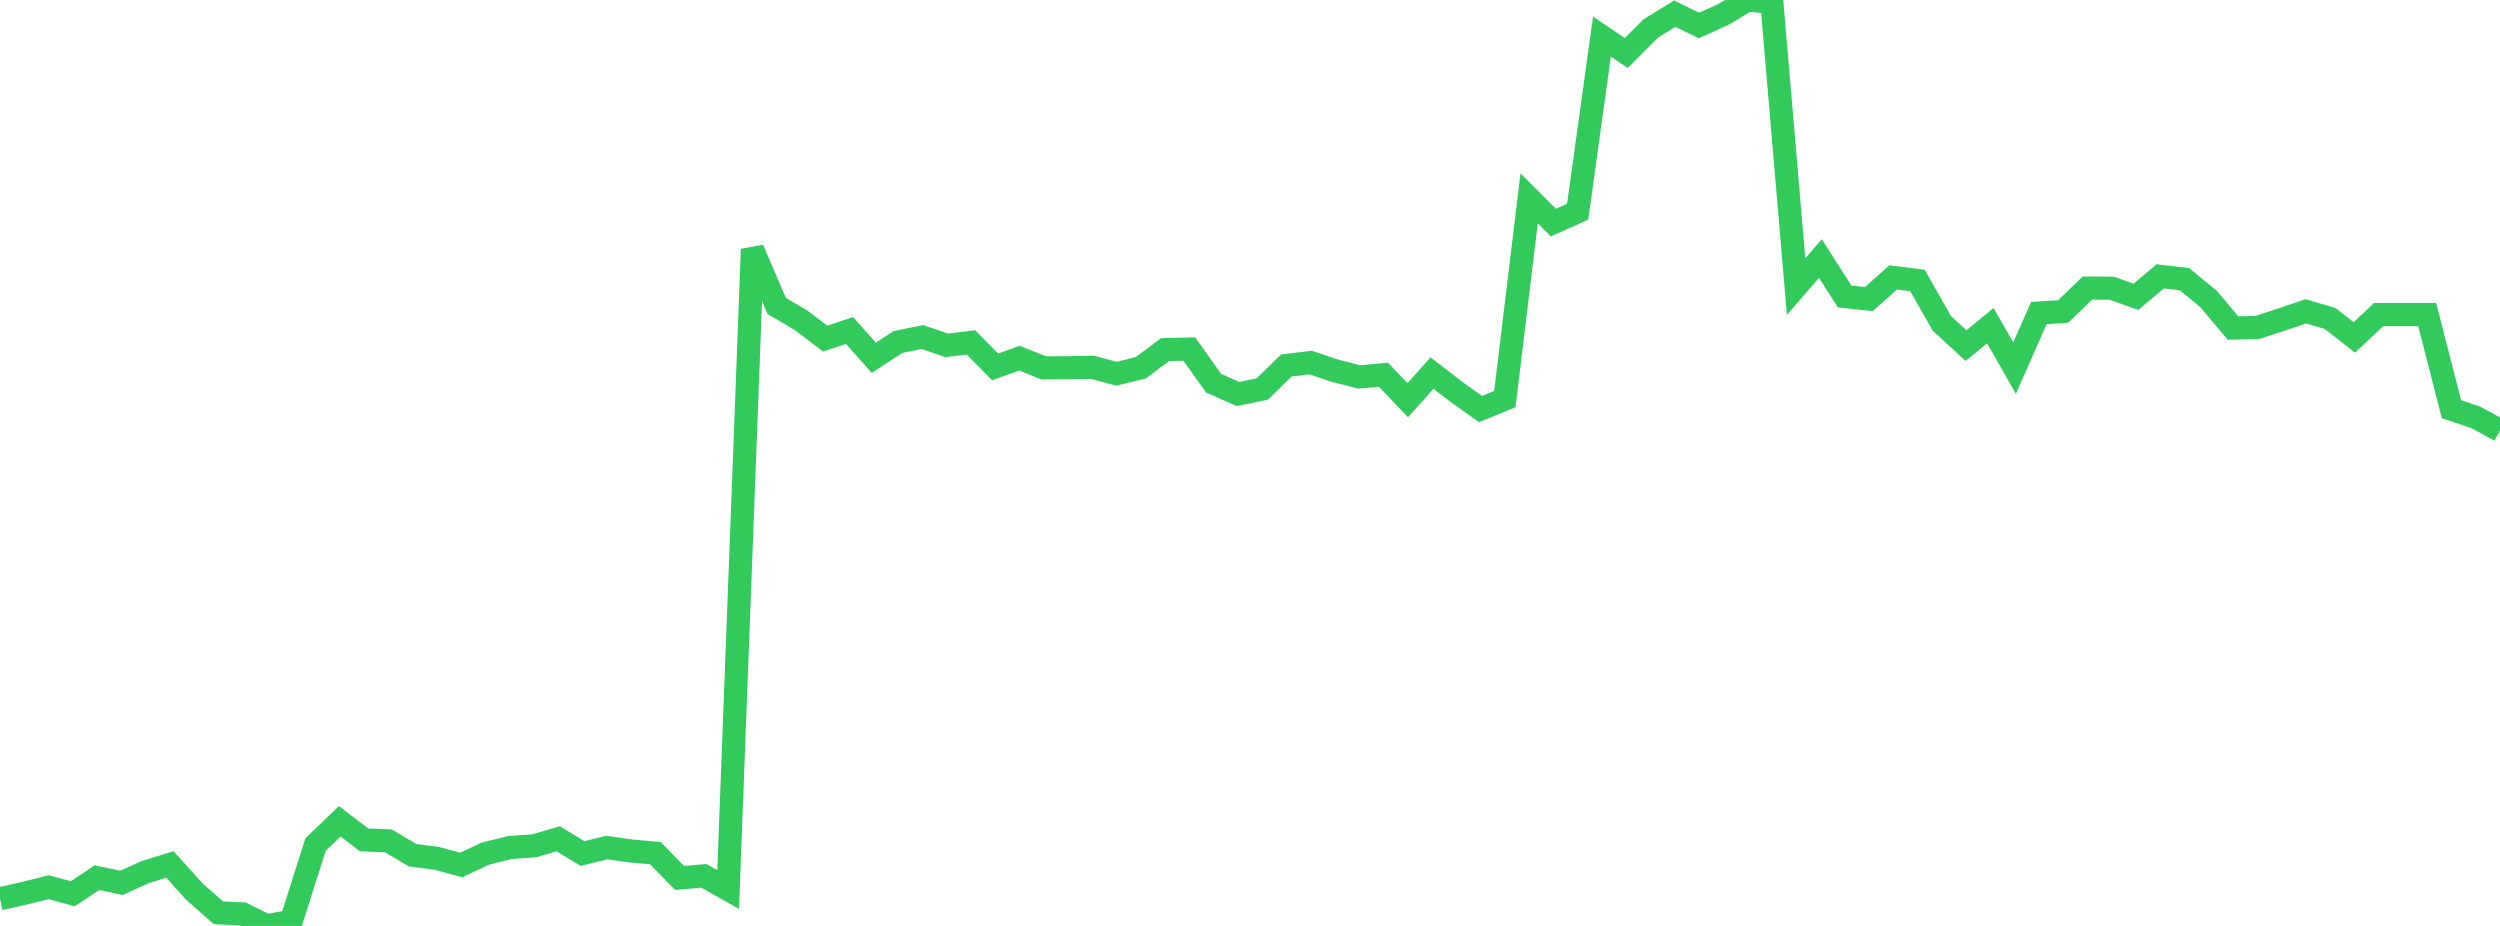 <?xml version="1.0" standalone="no"?>
<!DOCTYPE svg PUBLIC "-//W3C//DTD SVG 1.1//EN" "http://www.w3.org/Graphics/SVG/1.1/DTD/svg11.dtd">

<svg width="135" height="50" viewBox="0 0 135 50" preserveAspectRatio="none" 
  xmlns="http://www.w3.org/2000/svg"
  xmlns:xlink="http://www.w3.org/1999/xlink">


<polyline points="0.0, 48.531 1.311, 48.238 2.621, 47.908 3.932, 48.262 5.243, 47.391 6.553, 47.676 7.864, 47.083 9.175, 46.679 10.485, 48.135 11.796, 49.291 13.107, 49.352 14.417, 50.0 15.728, 49.734 17.039, 45.605 18.35, 44.351 19.66, 45.353 20.971, 45.407 22.282, 46.184 23.592, 46.351 24.903, 46.709 26.214, 46.095 27.524, 45.769 28.835, 45.675 30.146, 45.295 31.456, 46.091 32.767, 45.769 34.078, 45.954 35.388, 46.068 36.699, 47.41 38.01, 47.294 39.32, 48.033 40.631, 13.463 41.942, 16.519 43.252, 17.291 44.563, 18.285 45.874, 17.845 47.184, 19.319 48.495, 18.466 49.806, 18.199 51.117, 18.647 52.427, 18.491 53.738, 19.813 55.049, 19.34 56.359, 19.865 57.67, 19.858 58.981, 19.833 60.291, 20.181 61.602, 19.859 62.913, 18.88 64.223, 18.848 65.534, 20.691 66.845, 21.274 68.155, 21.011 69.466, 19.733 70.777, 19.579 72.087, 20.02 73.398, 20.354 74.709, 20.236 76.019, 21.61 77.33, 20.146 78.641, 21.156 79.951, 22.091 81.262, 21.55 82.573, 10.71 83.883, 12.02 85.194, 11.432 86.505, 1.976 87.816, 2.863 89.126, 1.546 90.437, 0.739 91.748, 1.377 93.058, 0.781 94.369, 0.0 95.68, 0.13 96.99, 15.476 98.301, 13.96 99.612, 16.013 100.922, 16.15 102.233, 14.979 103.544, 15.146 104.854, 17.452 106.165, 18.663 107.476, 17.584 108.786, 19.88 110.097, 16.904 111.408, 16.822 112.718, 15.556 114.029, 15.562 115.34, 16.029 116.65, 14.923 117.961, 15.074 119.272, 16.155 120.583, 17.714 121.893, 17.684 123.204, 17.255 124.515, 16.811 125.825, 17.197 127.136, 18.223 128.447, 16.985 129.757, 16.985 131.068, 16.985 132.379, 22.096 133.689, 22.536 135.0, 23.25" fill="none" stroke="#32ca5b" stroke-width="1.25"/>

</svg>